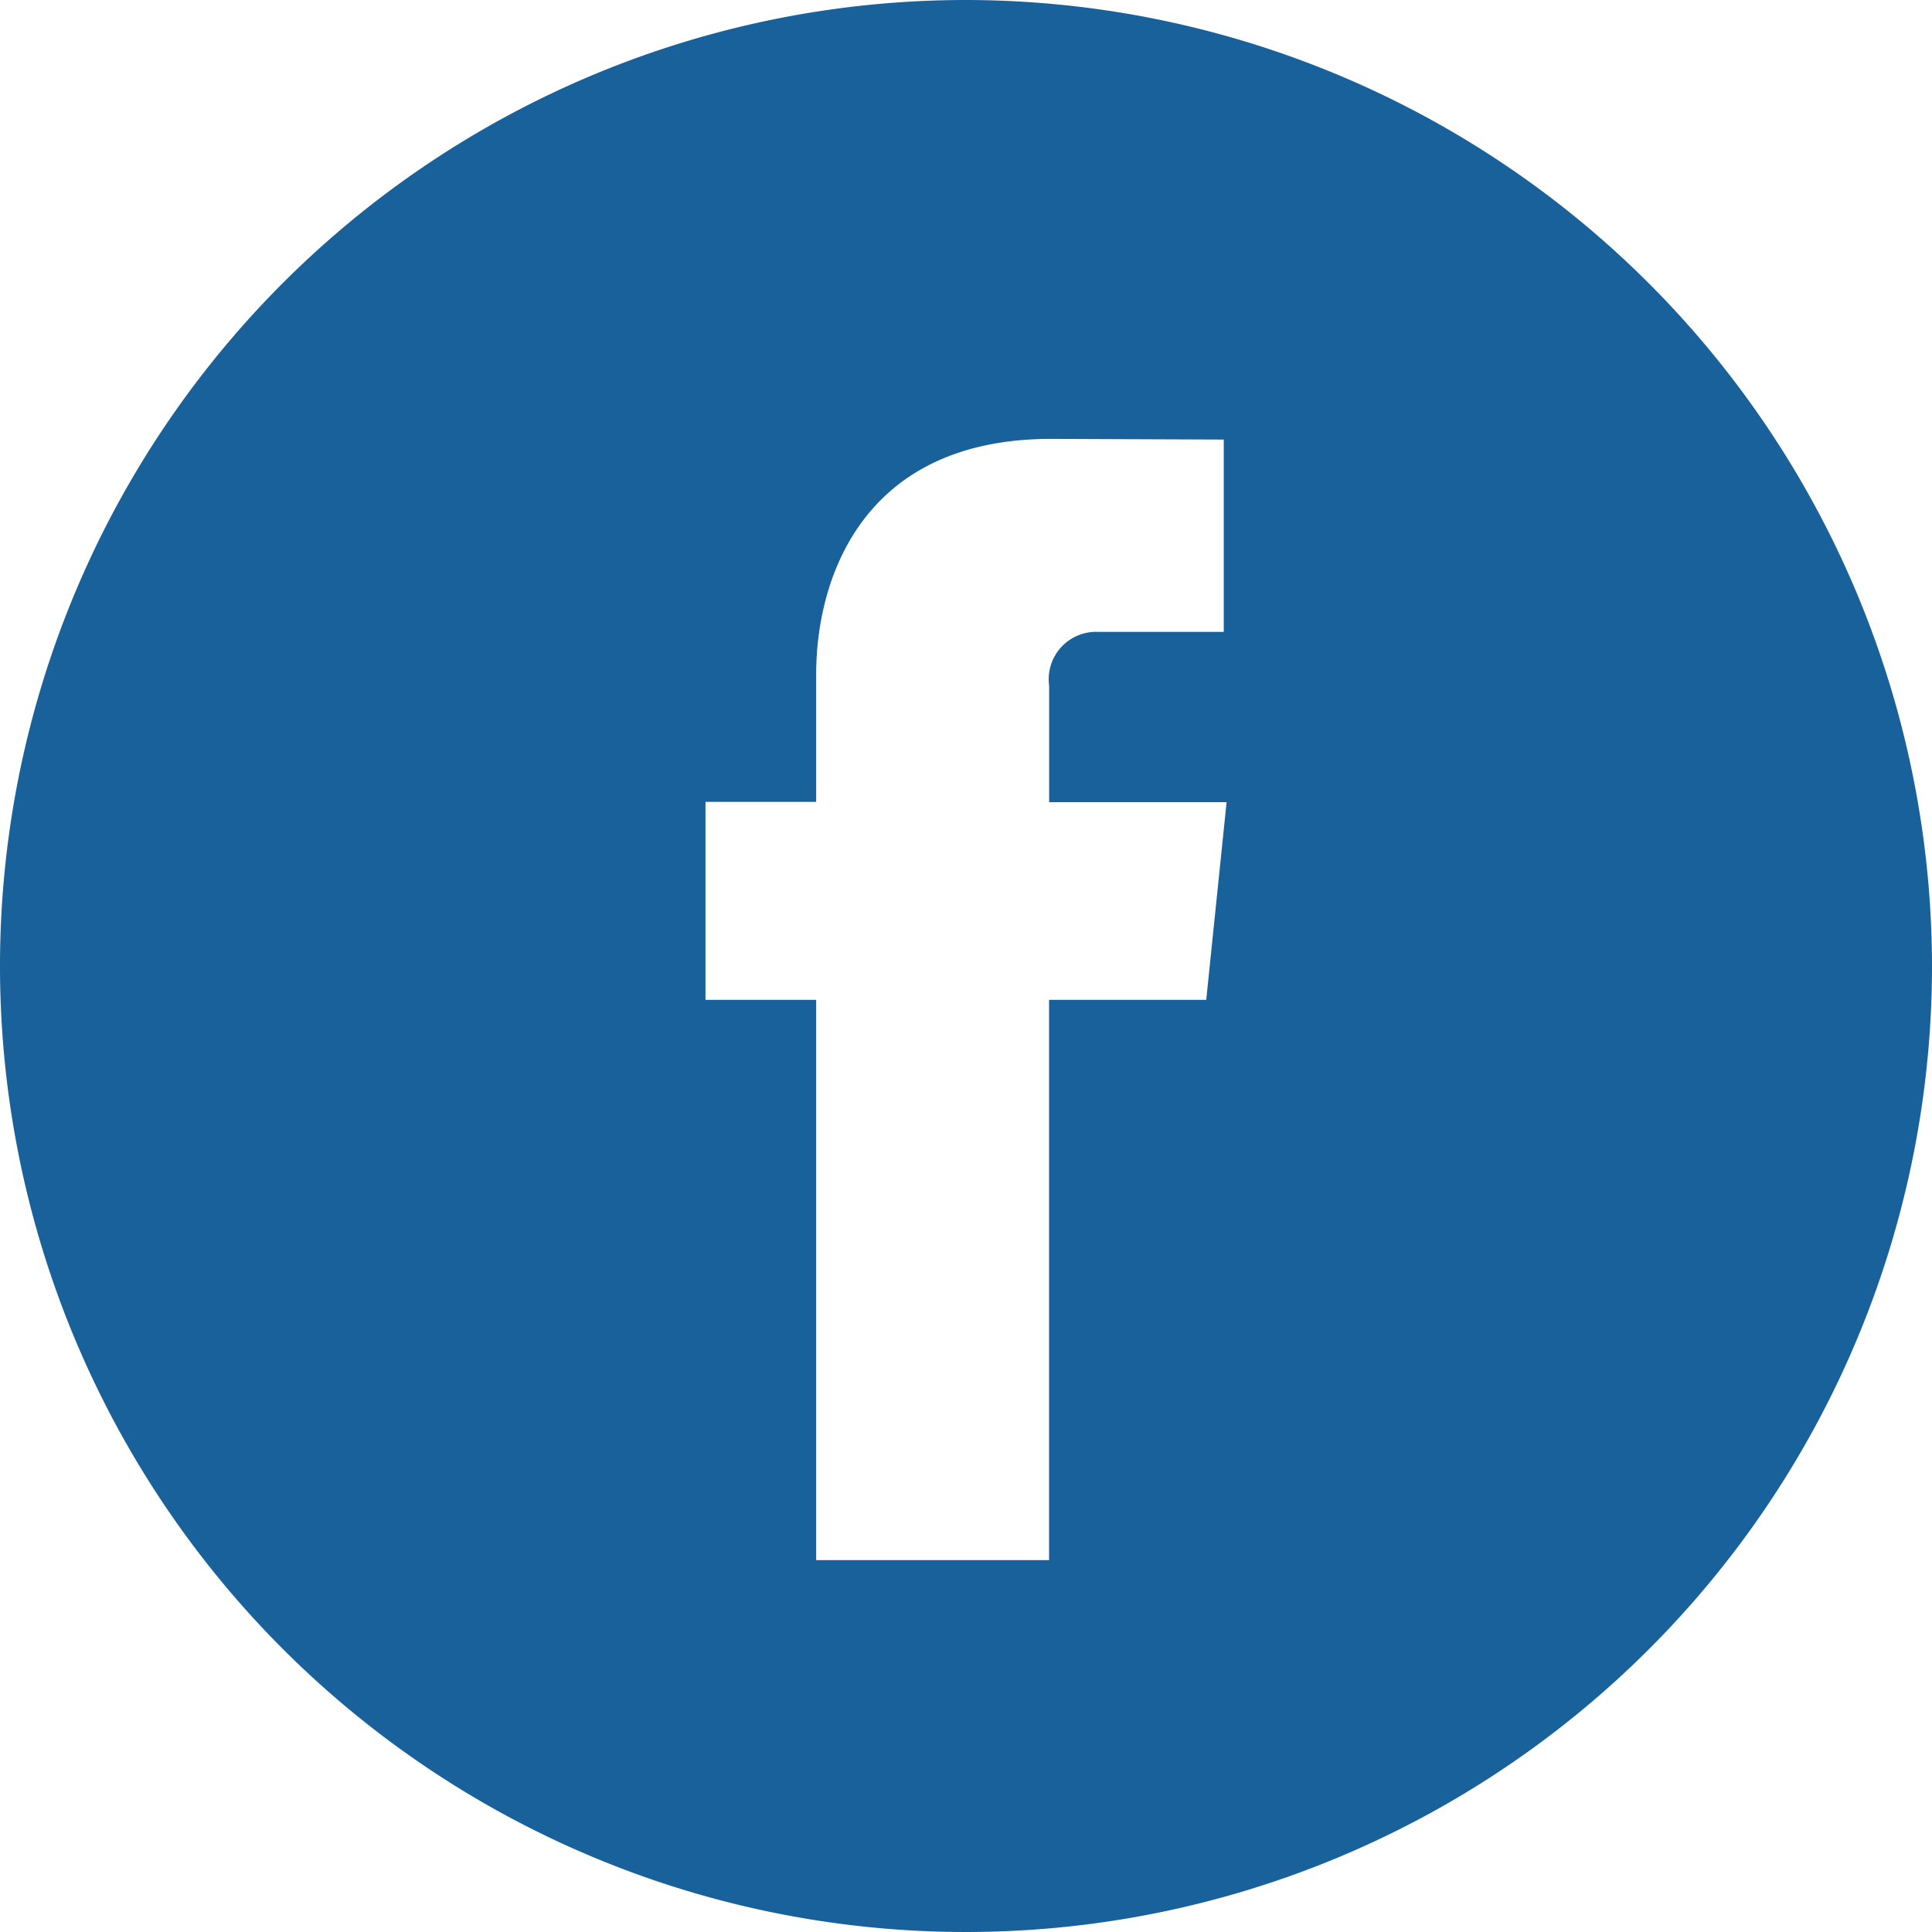 <svg id="facebook-logo-button" xmlns="http://www.w3.org/2000/svg" width="48.308" height="48.308" viewBox="0 0 48.308 48.308">
  <g id="Group_195" data-name="Group 195">
    <path id="Path_51" data-name="Path 51" d="M24.154,0A24.154,24.154,0,1,0,48.308,24.154,24.181,24.181,0,0,0,24.154,0Zm6.007,25h-3.93V39.01H20.408V25H17.64v-4.95h2.768v-3.2c0-2.293,1.09-5.876,5.876-5.876l4.315.017V15.8H27.468a1.186,1.186,0,0,0-1.235,1.348v2.909H30.67Z" fill="#18619a"/>
  </g>
</svg>
